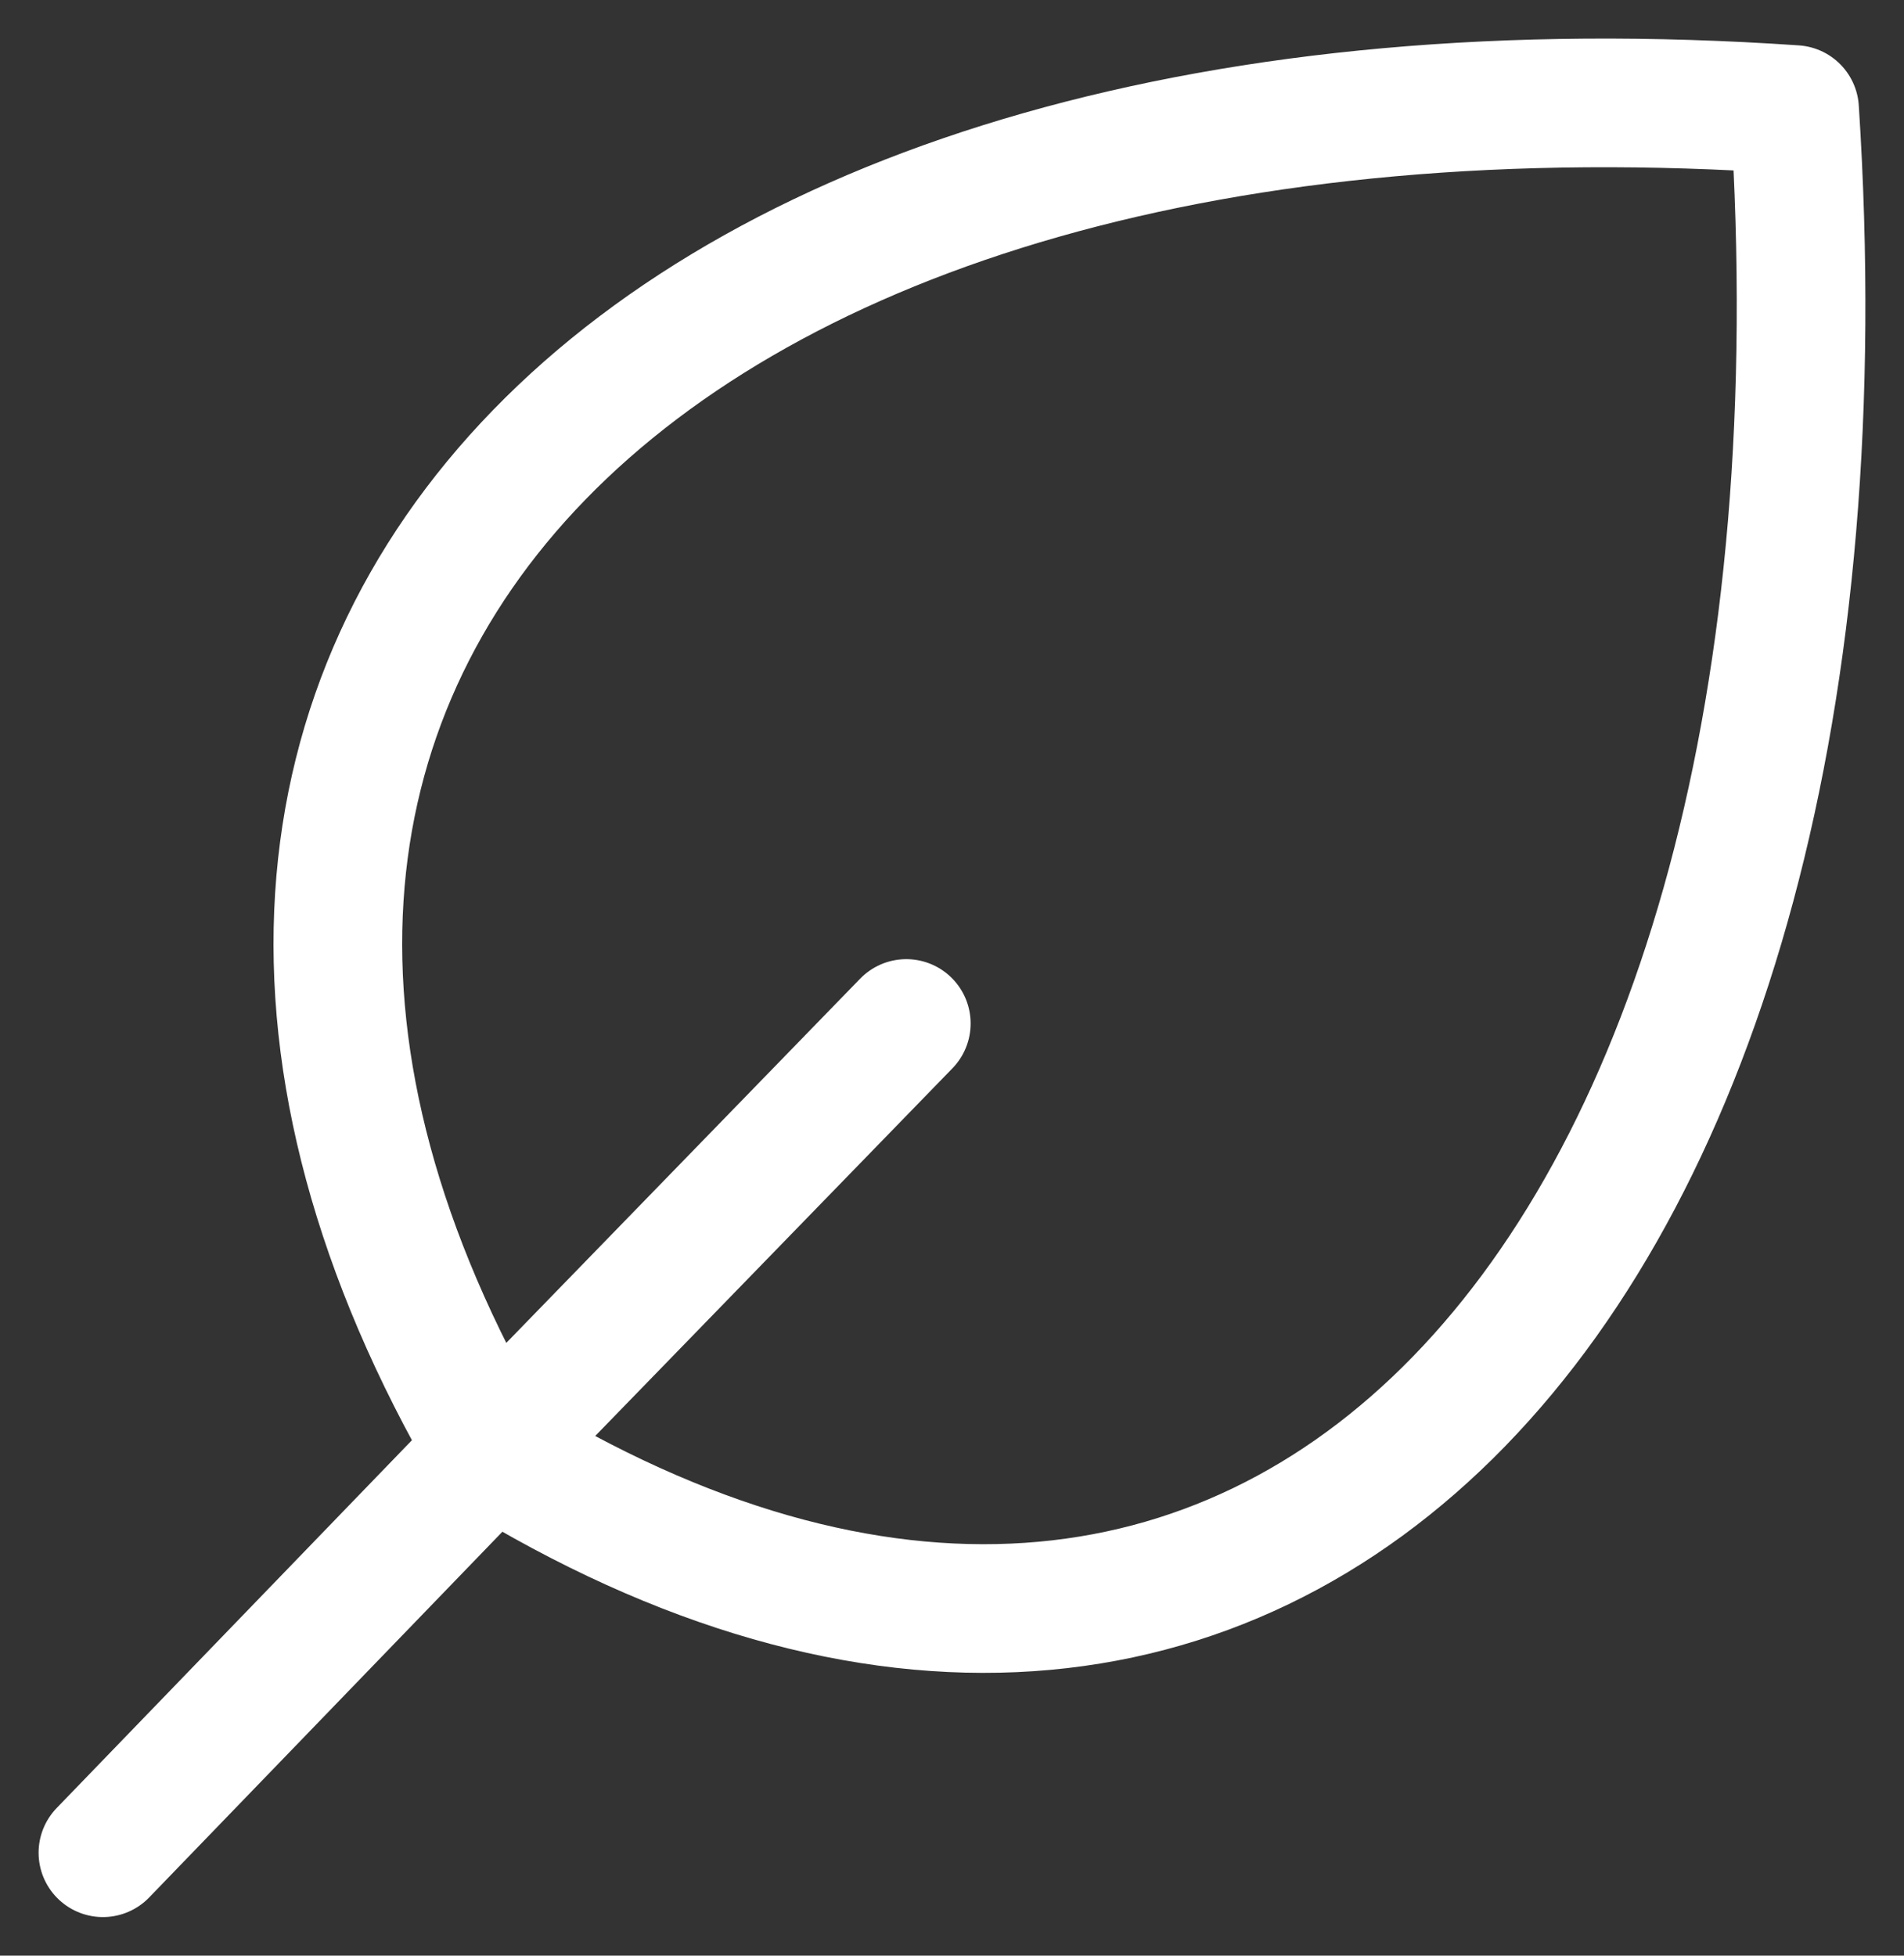 <?xml version="1.0" encoding="UTF-8"?> <svg xmlns="http://www.w3.org/2000/svg" width="37" height="38" viewBox="0 0 37 38" fill="none"><rect x="0" y="0" width="37" height="38" fill="#333333" stroke="none"/><path d="M9.55 28.184C24.446 37.38 36.364 25.119 34.874 2.129C12.529 0.598 0.612 12.859 9.55 28.184ZM9.55 28.184L2 36M9.55 28.184L17.612 19.887" stroke="white" stroke-width="2.5" stroke-linecap="round" stroke-linejoin="round"></path></svg> 